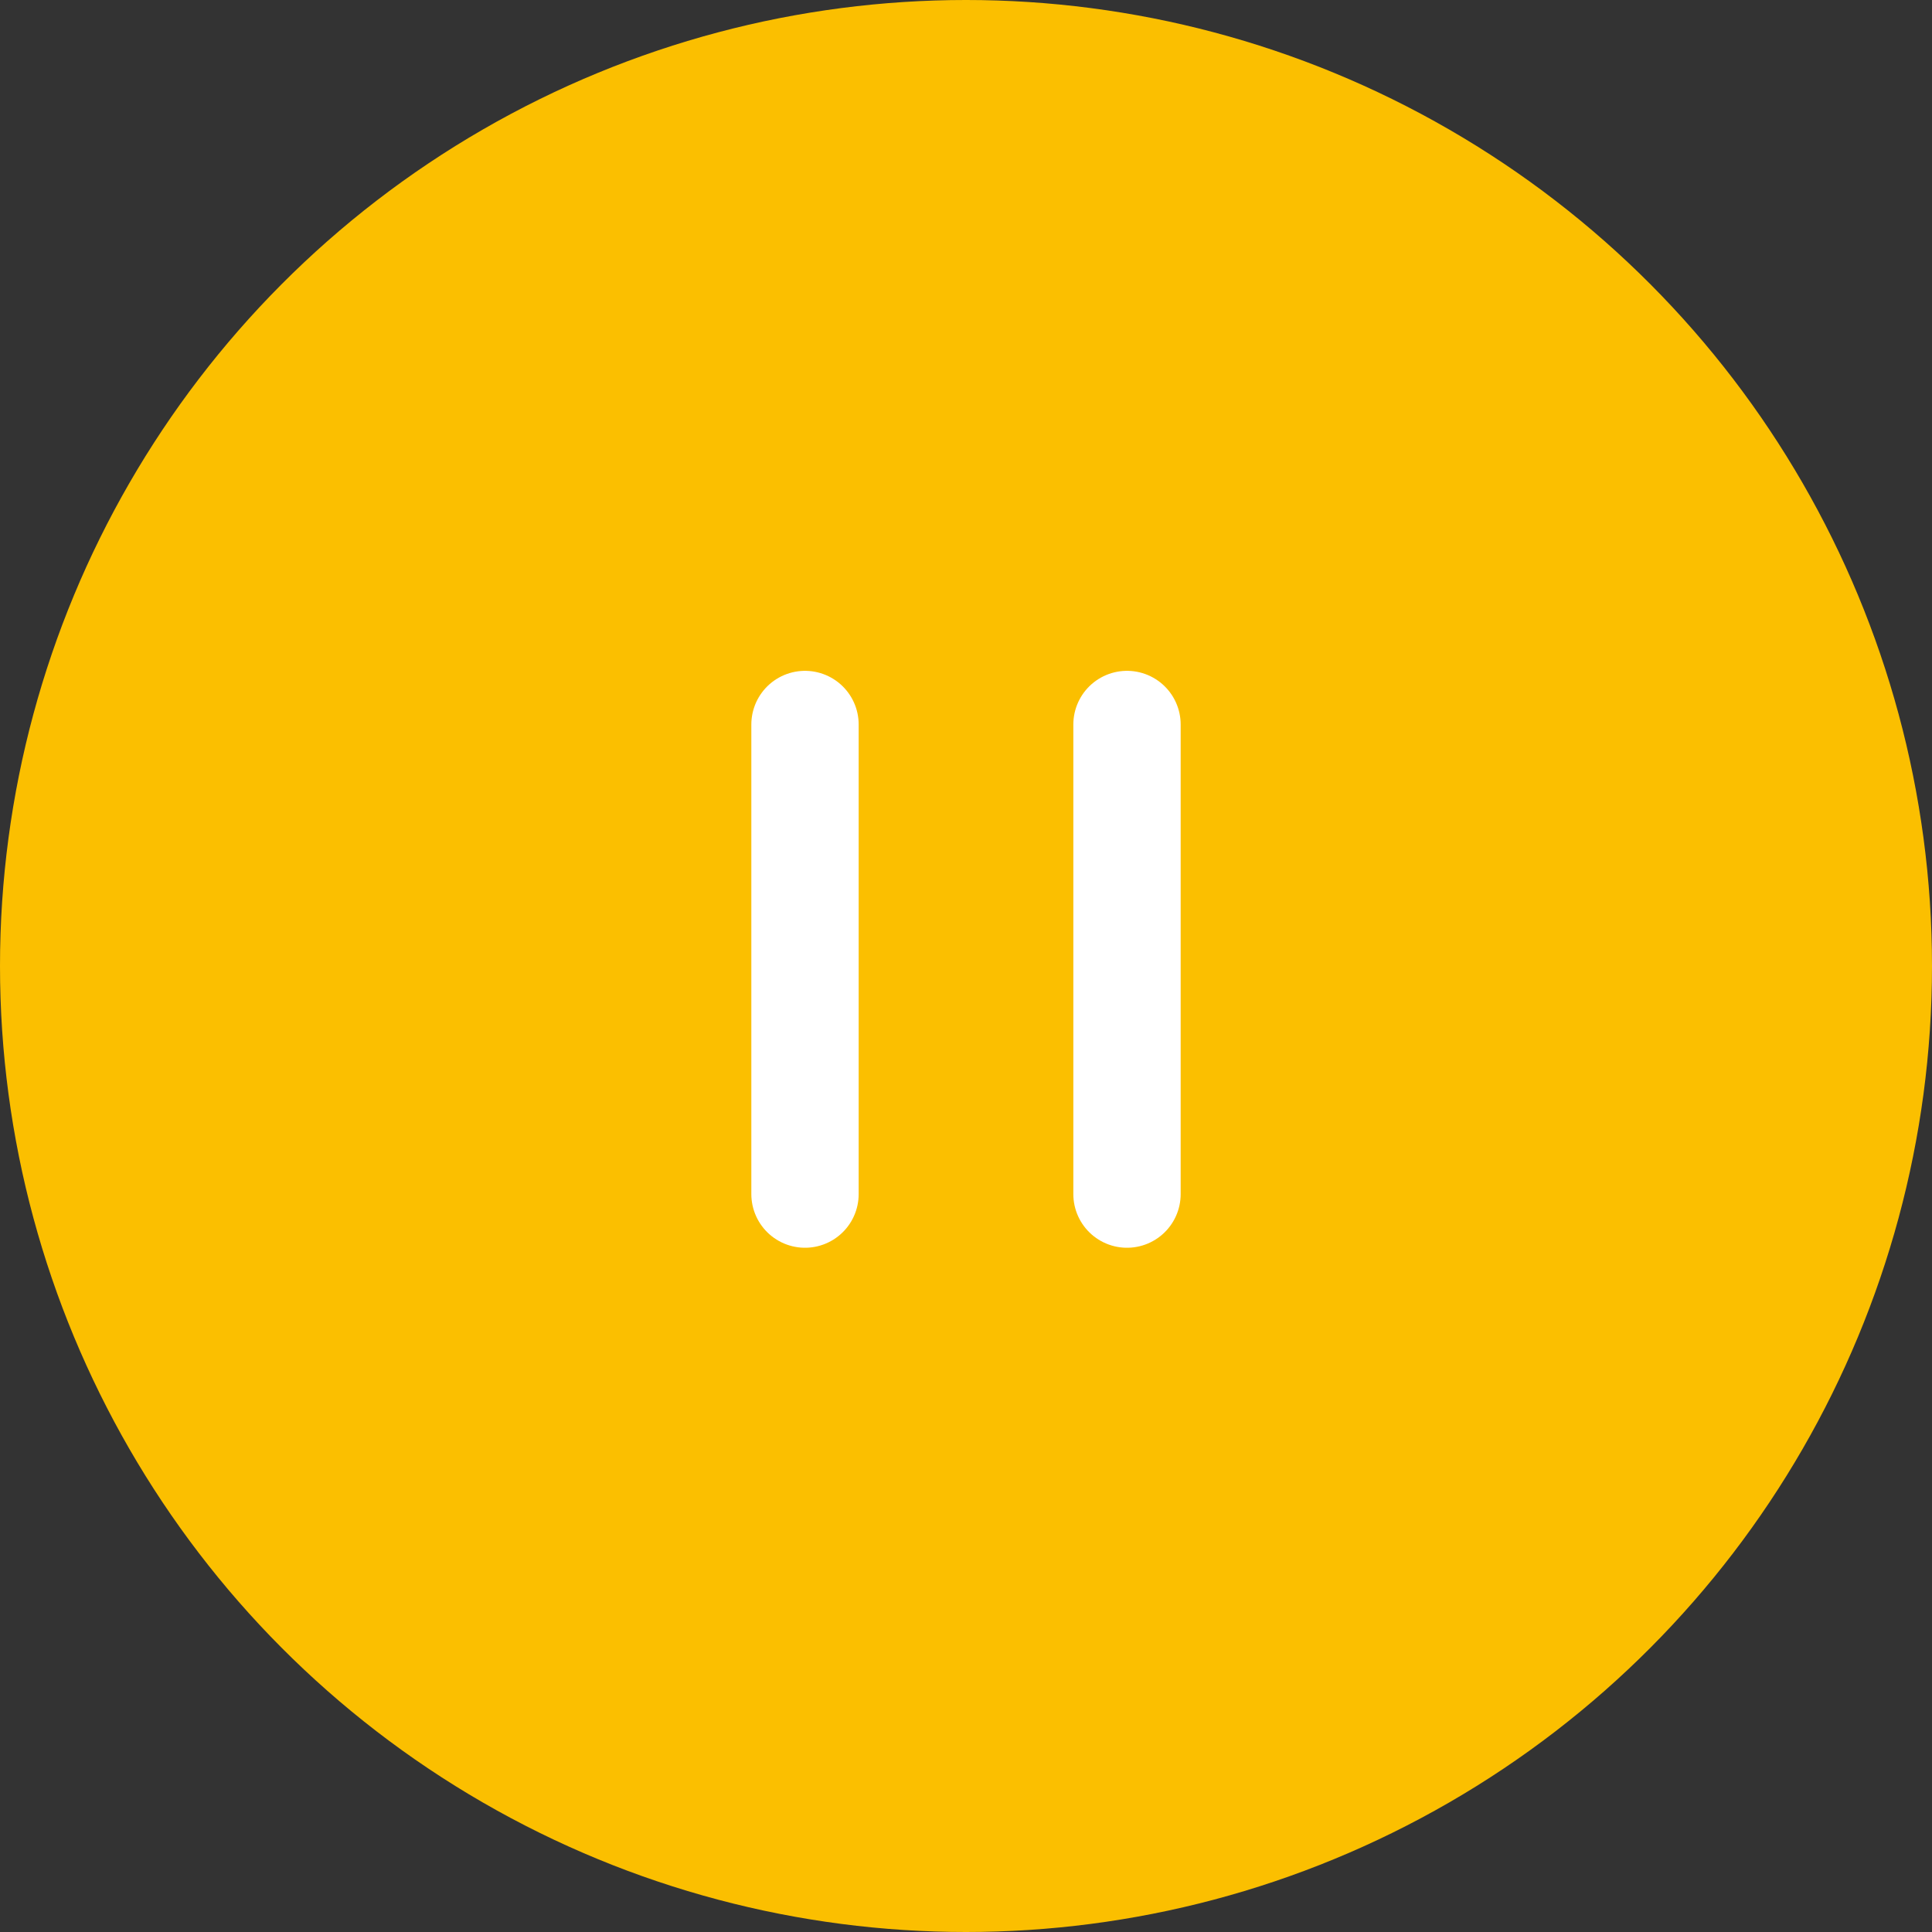 <?xml version="1.0" encoding="UTF-8"?> <svg xmlns="http://www.w3.org/2000/svg" width="72" height="72" viewBox="0 0 72 72" fill="none"><rect x="0" y="0" width="72" height="72" fill="#333333" stroke="none"/><circle cx="36" cy="36" r="36" fill="#FBBF00"></circle><path d="M30 27L30 44.5M42 27L42 44.5" stroke="white" stroke-width="4" stroke-linecap="round"></path></svg> 